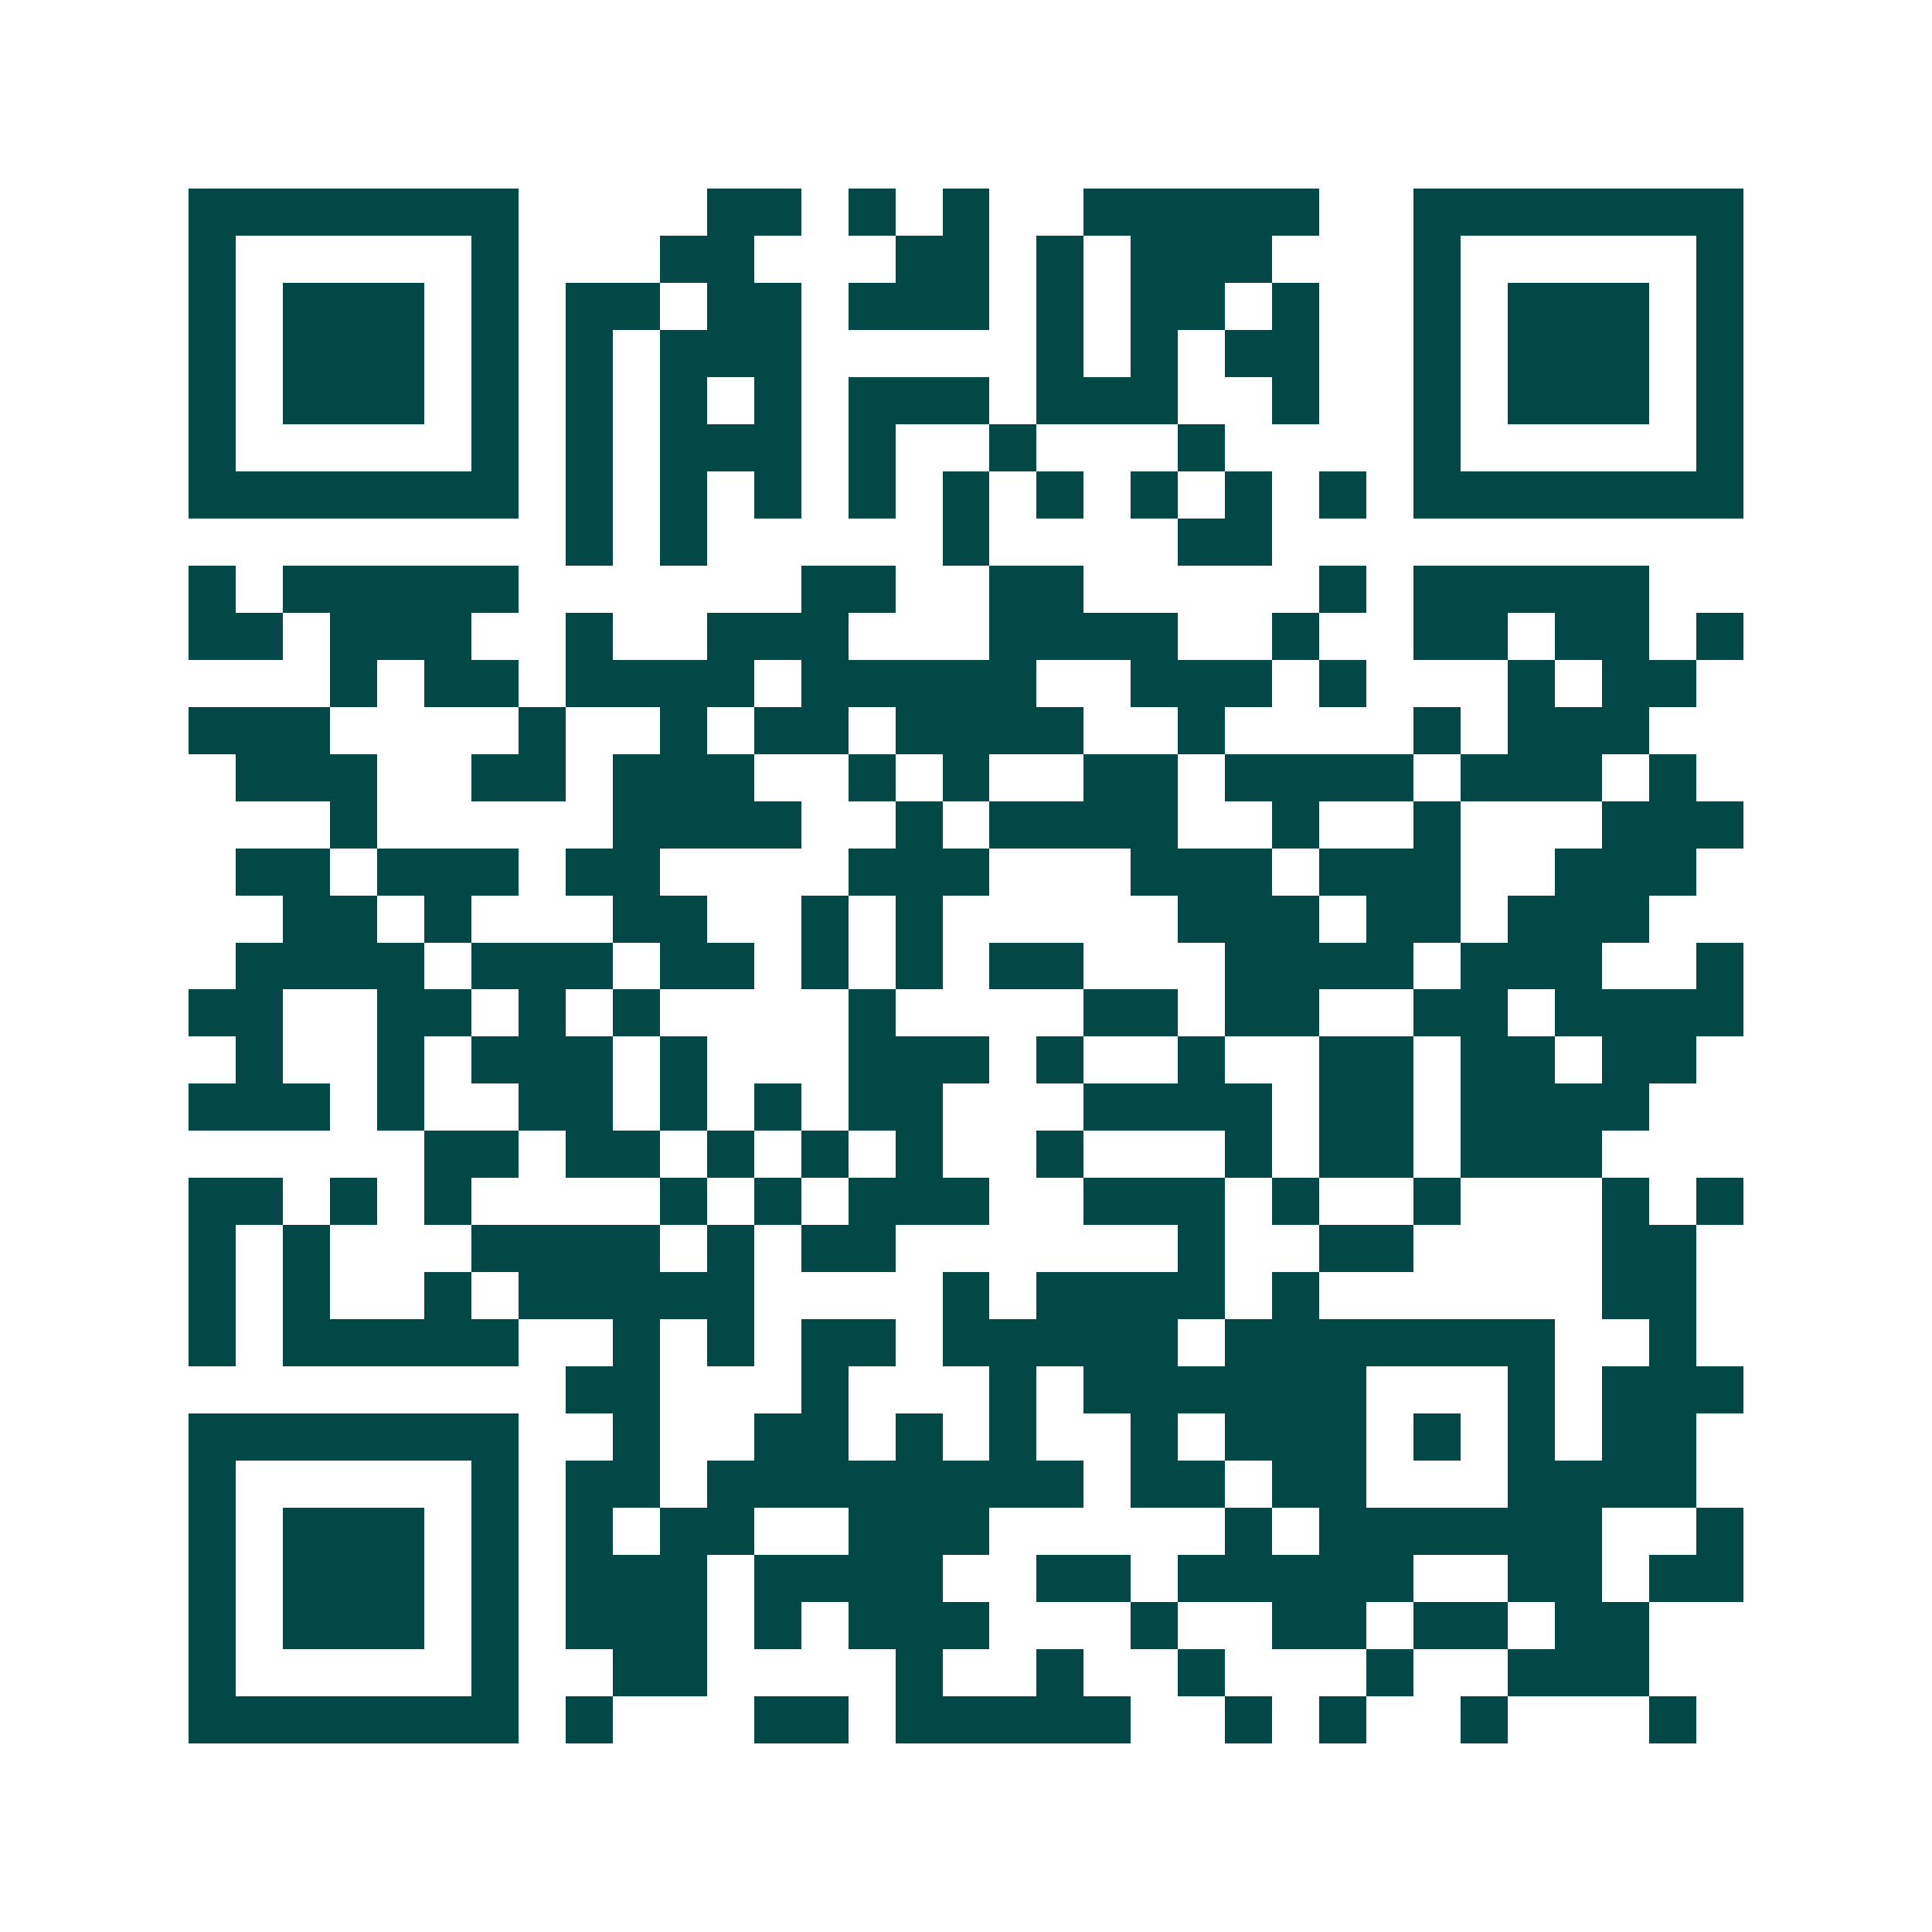<svg xmlns="http://www.w3.org/2000/svg" width="200" height="200" viewBox="0 0 41 41" shape-rendering="crispEdges"><path fill="#ffffff" d="M0 0h41v41H0z"/><path stroke="#014847" d="M4 4.5h7m4 0h2m1 0h1m1 0h1m2 0h5m2 0h7M4 5.5h1m5 0h1m3 0h2m3 0h2m1 0h1m1 0h3m3 0h1m5 0h1M4 6.5h1m1 0h3m1 0h1m1 0h2m1 0h2m1 0h3m1 0h1m1 0h2m1 0h1m2 0h1m1 0h3m1 0h1M4 7.5h1m1 0h3m1 0h1m1 0h1m1 0h3m5 0h1m1 0h1m1 0h2m2 0h1m1 0h3m1 0h1M4 8.5h1m1 0h3m1 0h1m1 0h1m1 0h1m1 0h1m1 0h3m1 0h3m2 0h1m2 0h1m1 0h3m1 0h1M4 9.5h1m5 0h1m1 0h1m1 0h3m1 0h1m2 0h1m3 0h1m4 0h1m5 0h1M4 10.5h7m1 0h1m1 0h1m1 0h1m1 0h1m1 0h1m1 0h1m1 0h1m1 0h1m1 0h1m1 0h7M12 11.5h1m1 0h1m5 0h1m4 0h2M4 12.5h1m1 0h5m6 0h2m2 0h2m5 0h1m1 0h5M4 13.5h2m1 0h3m2 0h1m2 0h3m3 0h4m2 0h1m2 0h2m1 0h2m1 0h1M7 14.5h1m1 0h2m1 0h4m1 0h5m2 0h3m1 0h1m3 0h1m1 0h2M4 15.5h3m4 0h1m2 0h1m1 0h2m1 0h4m2 0h1m4 0h1m1 0h3M5 16.5h3m2 0h2m1 0h3m2 0h1m1 0h1m2 0h2m1 0h4m1 0h3m1 0h1M7 17.5h1m5 0h4m2 0h1m1 0h4m2 0h1m2 0h1m3 0h3M5 18.5h2m1 0h3m1 0h2m4 0h3m3 0h3m1 0h3m2 0h3M6 19.5h2m1 0h1m3 0h2m2 0h1m1 0h1m5 0h3m1 0h2m1 0h3M5 20.5h4m1 0h3m1 0h2m1 0h1m1 0h1m1 0h2m3 0h4m1 0h3m2 0h1M4 21.5h2m2 0h2m1 0h1m1 0h1m4 0h1m4 0h2m1 0h2m2 0h2m1 0h4M5 22.5h1m2 0h1m1 0h3m1 0h1m3 0h3m1 0h1m2 0h1m2 0h2m1 0h2m1 0h2M4 23.5h3m1 0h1m2 0h2m1 0h1m1 0h1m1 0h2m3 0h4m1 0h2m1 0h4M9 24.5h2m1 0h2m1 0h1m1 0h1m1 0h1m2 0h1m3 0h1m1 0h2m1 0h3M4 25.5h2m1 0h1m1 0h1m4 0h1m1 0h1m1 0h3m2 0h3m1 0h1m2 0h1m3 0h1m1 0h1M4 26.5h1m1 0h1m3 0h4m1 0h1m1 0h2m6 0h1m2 0h2m4 0h2M4 27.5h1m1 0h1m2 0h1m1 0h5m4 0h1m1 0h4m1 0h1m6 0h2M4 28.5h1m1 0h5m2 0h1m1 0h1m1 0h2m1 0h5m1 0h7m2 0h1M12 29.5h2m3 0h1m3 0h1m1 0h6m3 0h1m1 0h3M4 30.5h7m2 0h1m2 0h2m1 0h1m1 0h1m2 0h1m1 0h3m1 0h1m1 0h1m1 0h2M4 31.5h1m5 0h1m1 0h2m1 0h8m1 0h2m1 0h2m3 0h4M4 32.5h1m1 0h3m1 0h1m1 0h1m1 0h2m2 0h3m5 0h1m1 0h6m2 0h1M4 33.5h1m1 0h3m1 0h1m1 0h3m1 0h4m2 0h2m1 0h5m2 0h2m1 0h2M4 34.5h1m1 0h3m1 0h1m1 0h3m1 0h1m1 0h3m3 0h1m2 0h2m1 0h2m1 0h2M4 35.5h1m5 0h1m2 0h2m4 0h1m2 0h1m2 0h1m3 0h1m2 0h3M4 36.5h7m1 0h1m3 0h2m1 0h5m2 0h1m1 0h1m2 0h1m3 0h1"/></svg>
